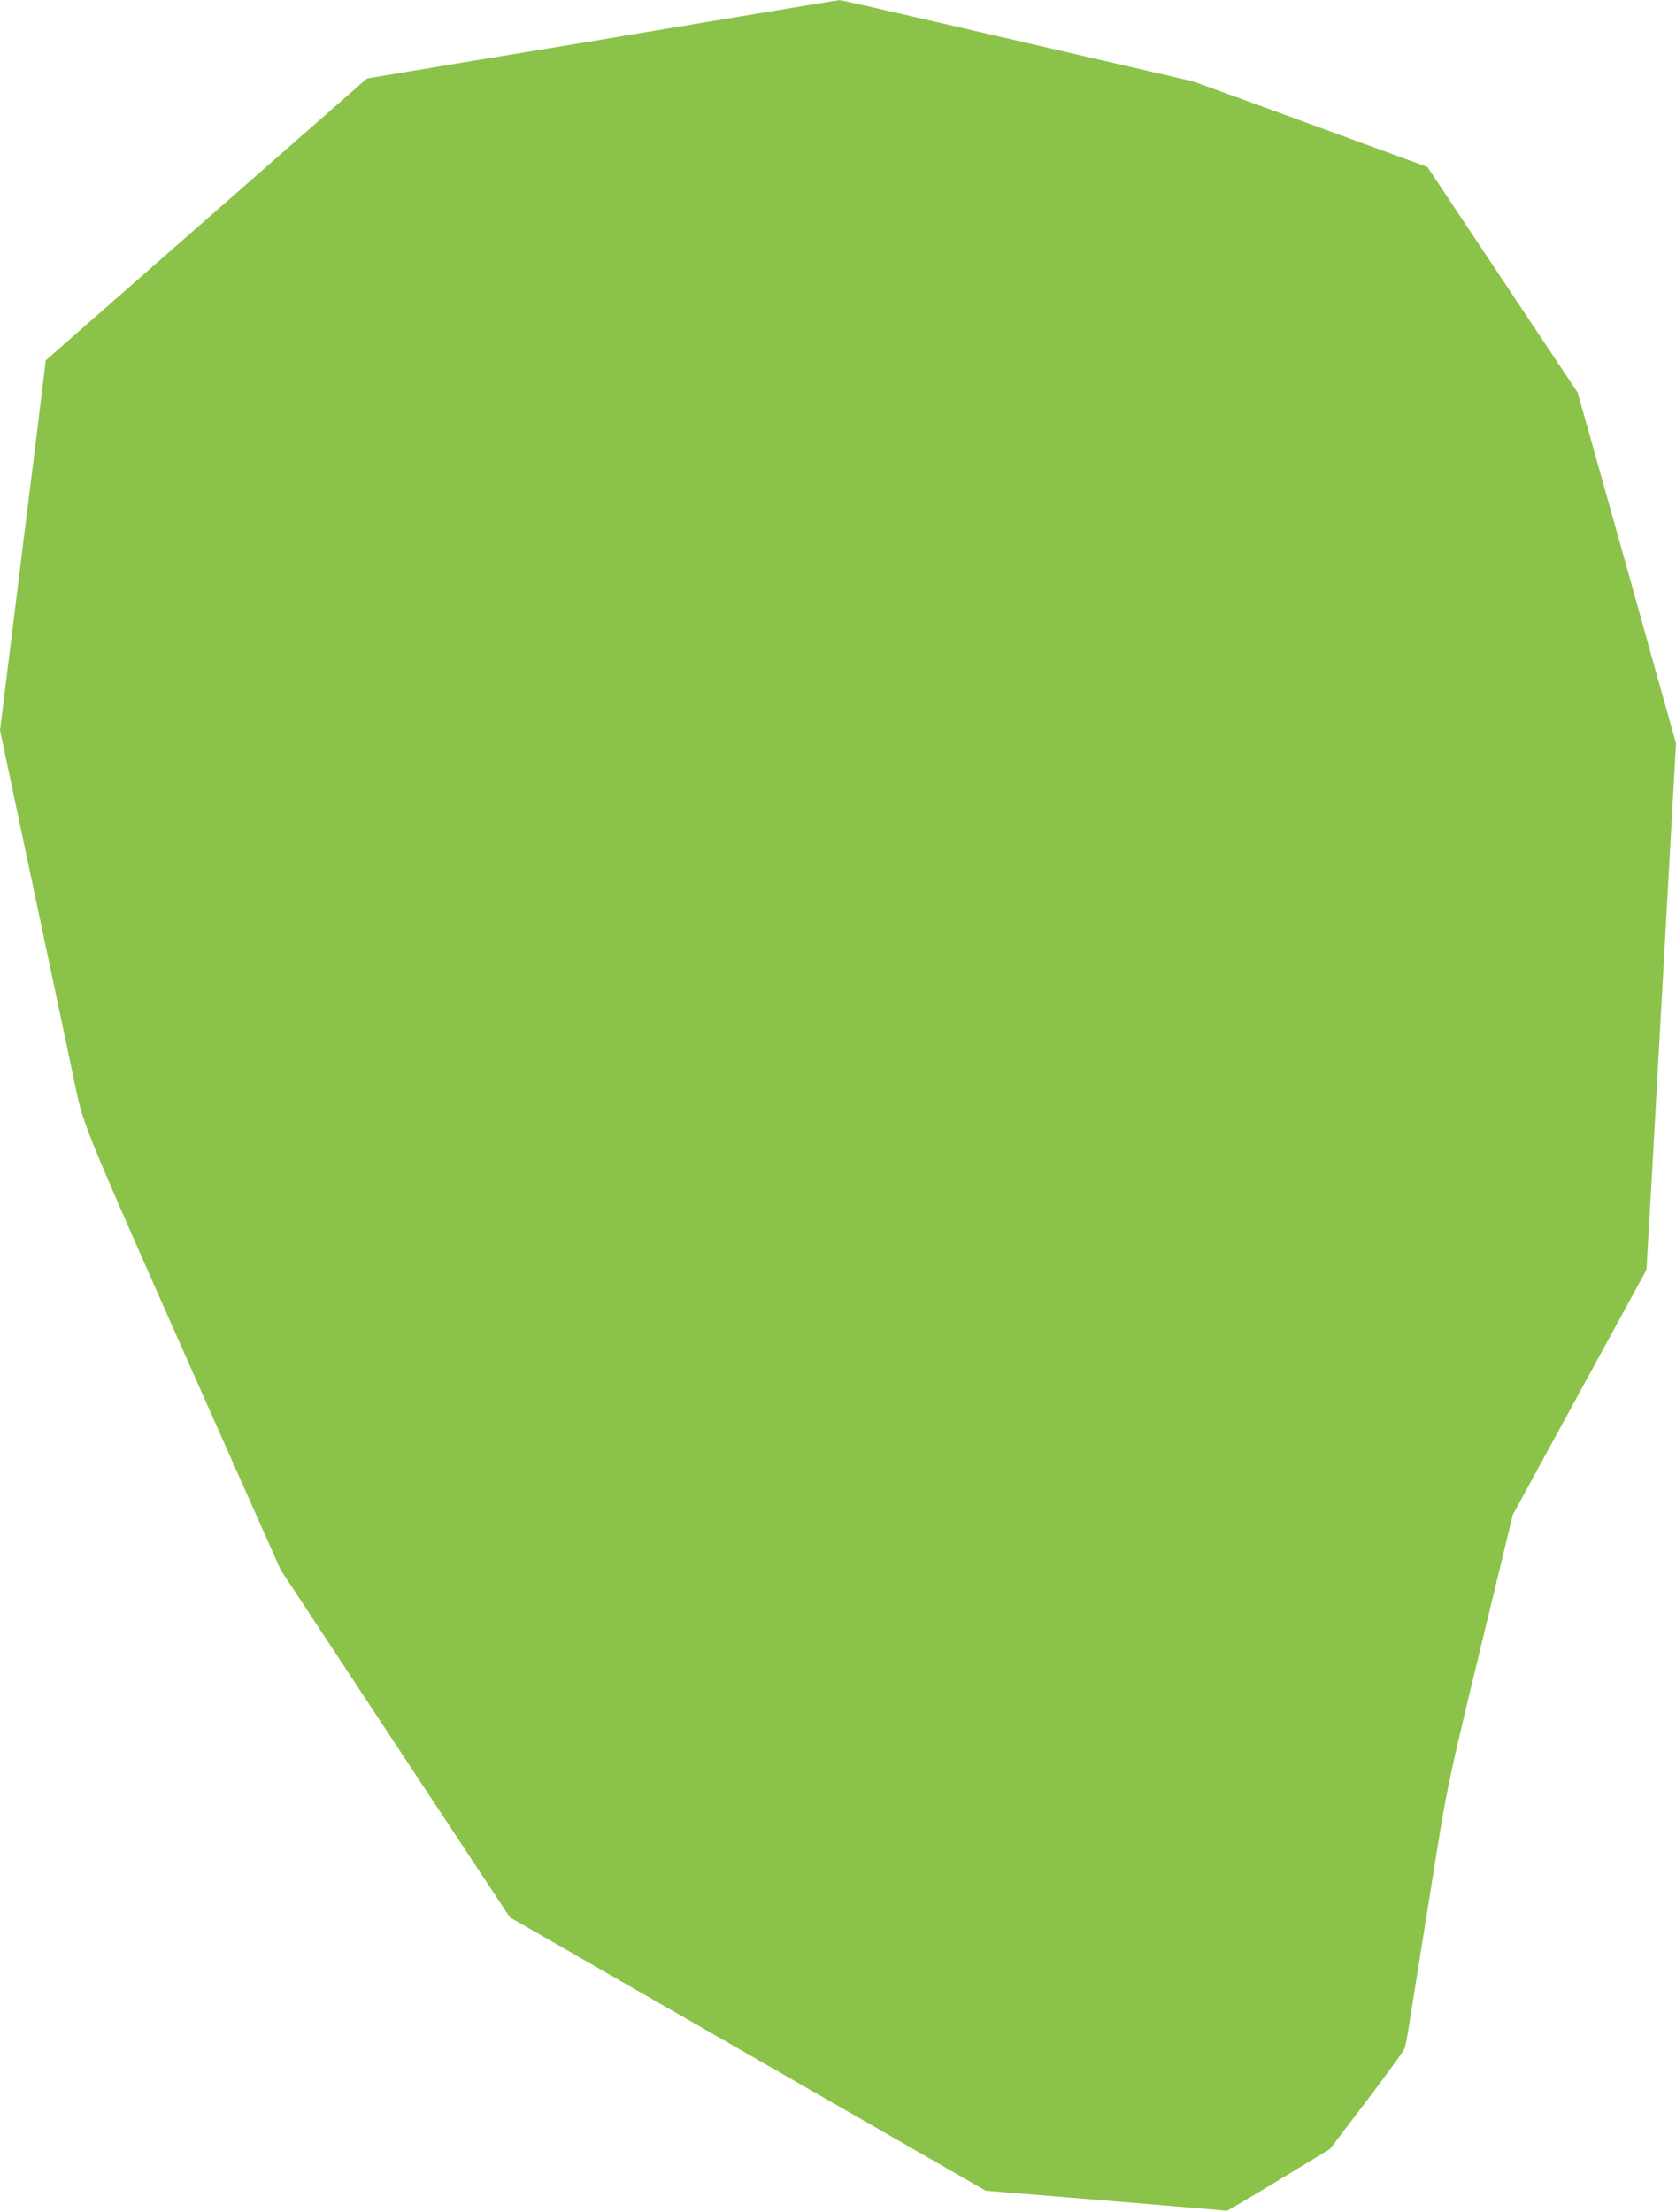 <?xml version="1.0" standalone="no"?>
<!DOCTYPE svg PUBLIC "-//W3C//DTD SVG 20010904//EN"
 "http://www.w3.org/TR/2001/REC-SVG-20010904/DTD/svg10.dtd">
<svg version="1.0" xmlns="http://www.w3.org/2000/svg"
 width="970pt" height="1280pt" viewBox="0 0 970 1280"
 preserveAspectRatio="xMidYMid meet">
<g transform="translate(0,1280) scale(0.1,-0.1)"
fill="#8bc34a" stroke="none">
<path d="M4110 12676 c-404 -68 -1017 -170 -1361 -226 l-625 -104 -929 -815
-930 -816 -57 -465 c-32 -256 -92 -737 -133 -1070 l-75 -606 204 -964 c113
-531 219 -1035 237 -1120 43 -207 64 -256 792 -1895 l391 -879 663 -1006 664
-1005 1377 -791 1377 -791 695 -57 c382 -32 697 -58 700 -59 3 -1 139 79 302
178 l296 180 212 279 c116 153 216 290 220 305 5 14 16 71 24 126 9 55 63 393
120 750 114 712 80 552 409 1910 l72 299 387 709 387 709 31 536 c16 295 55
981 85 1524 l55 987 -116 413 c-63 227 -191 684 -284 1015 l-169 601 -435 653
-435 653 -323 118 c-178 65 -483 177 -678 248 l-355 129 -825 191 c-1115 258
-1211 280 -1224 279 -6 0 -342 -56 -746 -123z"/>
</g>
</svg>

